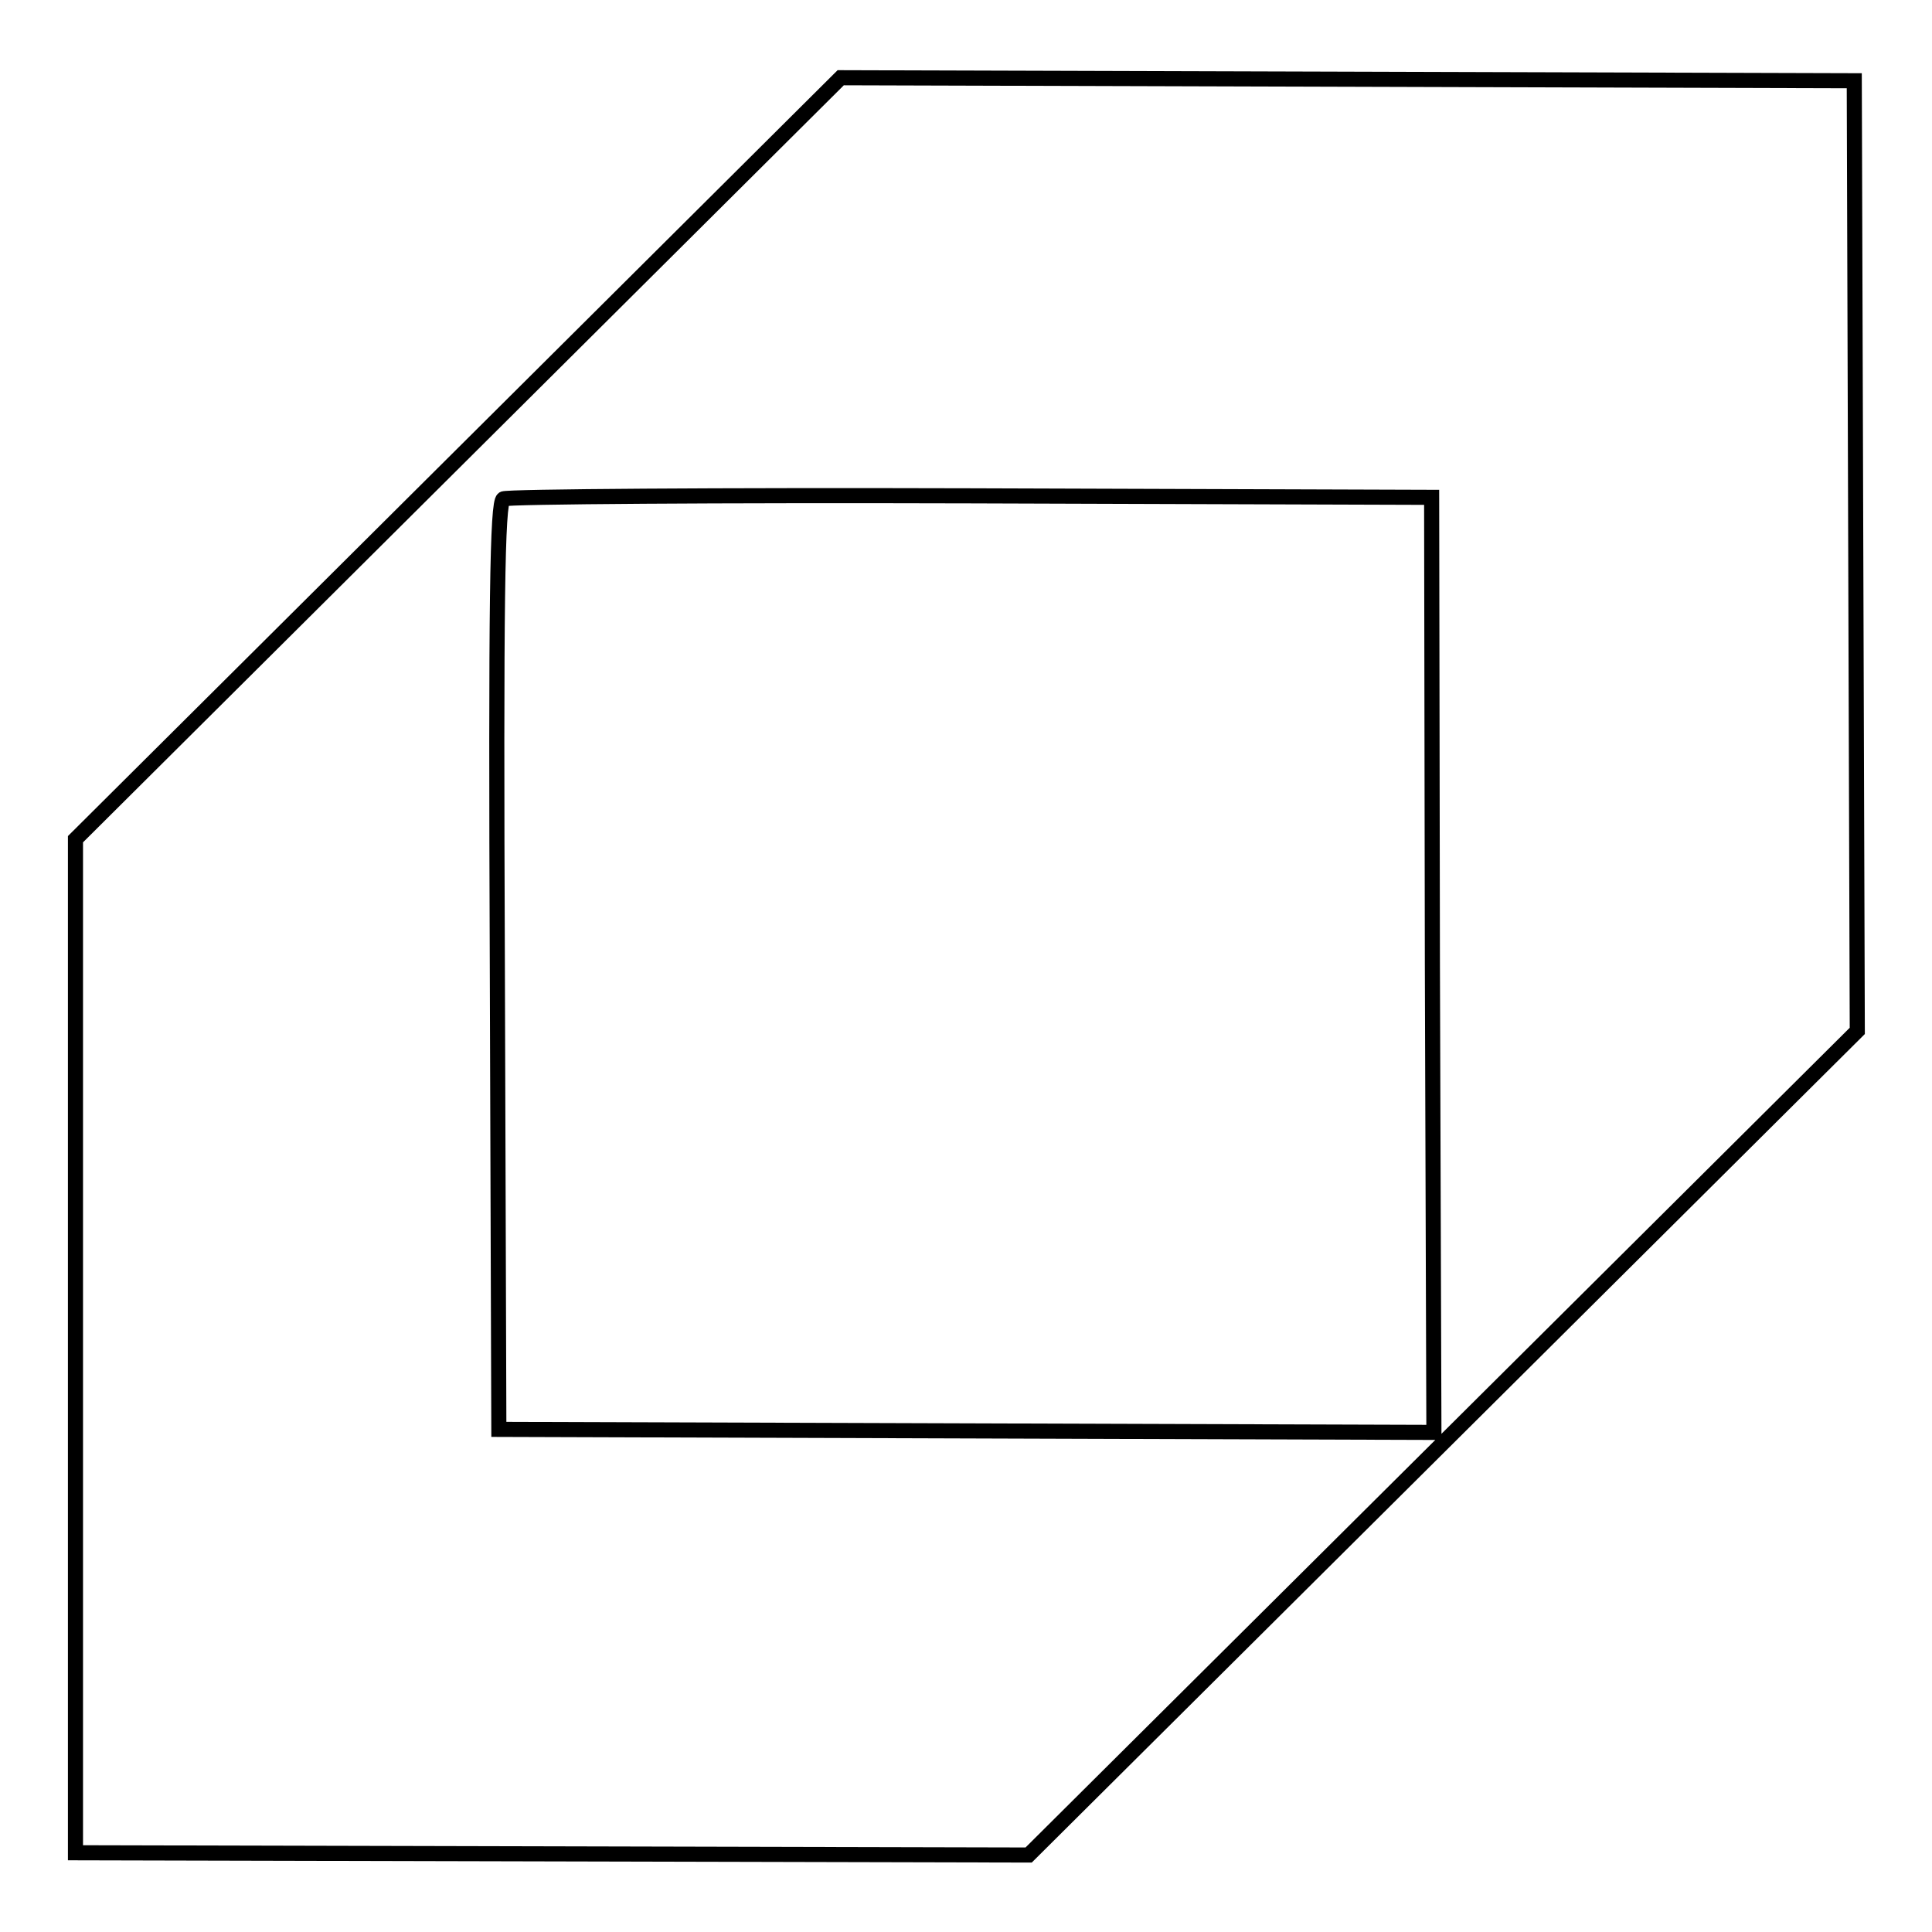 <?xml version="1.0" encoding="utf-8"?>
<!-- Svg Vector Icons : http://www.onlinewebfonts.com/icon -->
<!DOCTYPE svg PUBLIC "-//W3C//DTD SVG 1.1//EN" "http://www.w3.org/Graphics/SVG/1.1/DTD/svg11.dtd">
<svg version="1.1" xmlns="http://www.w3.org/2000/svg" xmlns:xlink="http://www.w3.org/1999/xlink" x="0px" y="0px" viewBox="0 0 256 256" enable-background="new 0 0 256 256" xml:space="preserve">
<g> <path stroke-width="2" fill-opacity="0" stroke="#000000"  d="M10,111.2v134.3l126.3,0.3l54.9-54.6l54.9-54.6l-0.4-125.9l-134.3-0.4L10,111.2z M189.8,127.9l0.2,61.9 l-61.9-0.2l-62-0.2l-0.2-61.3c-0.2-48.6,0-61.5,0.8-62c0.5-0.3,28.5-0.5,62-0.4l61,0.2L189.8,127.9z"/></g>
</svg>